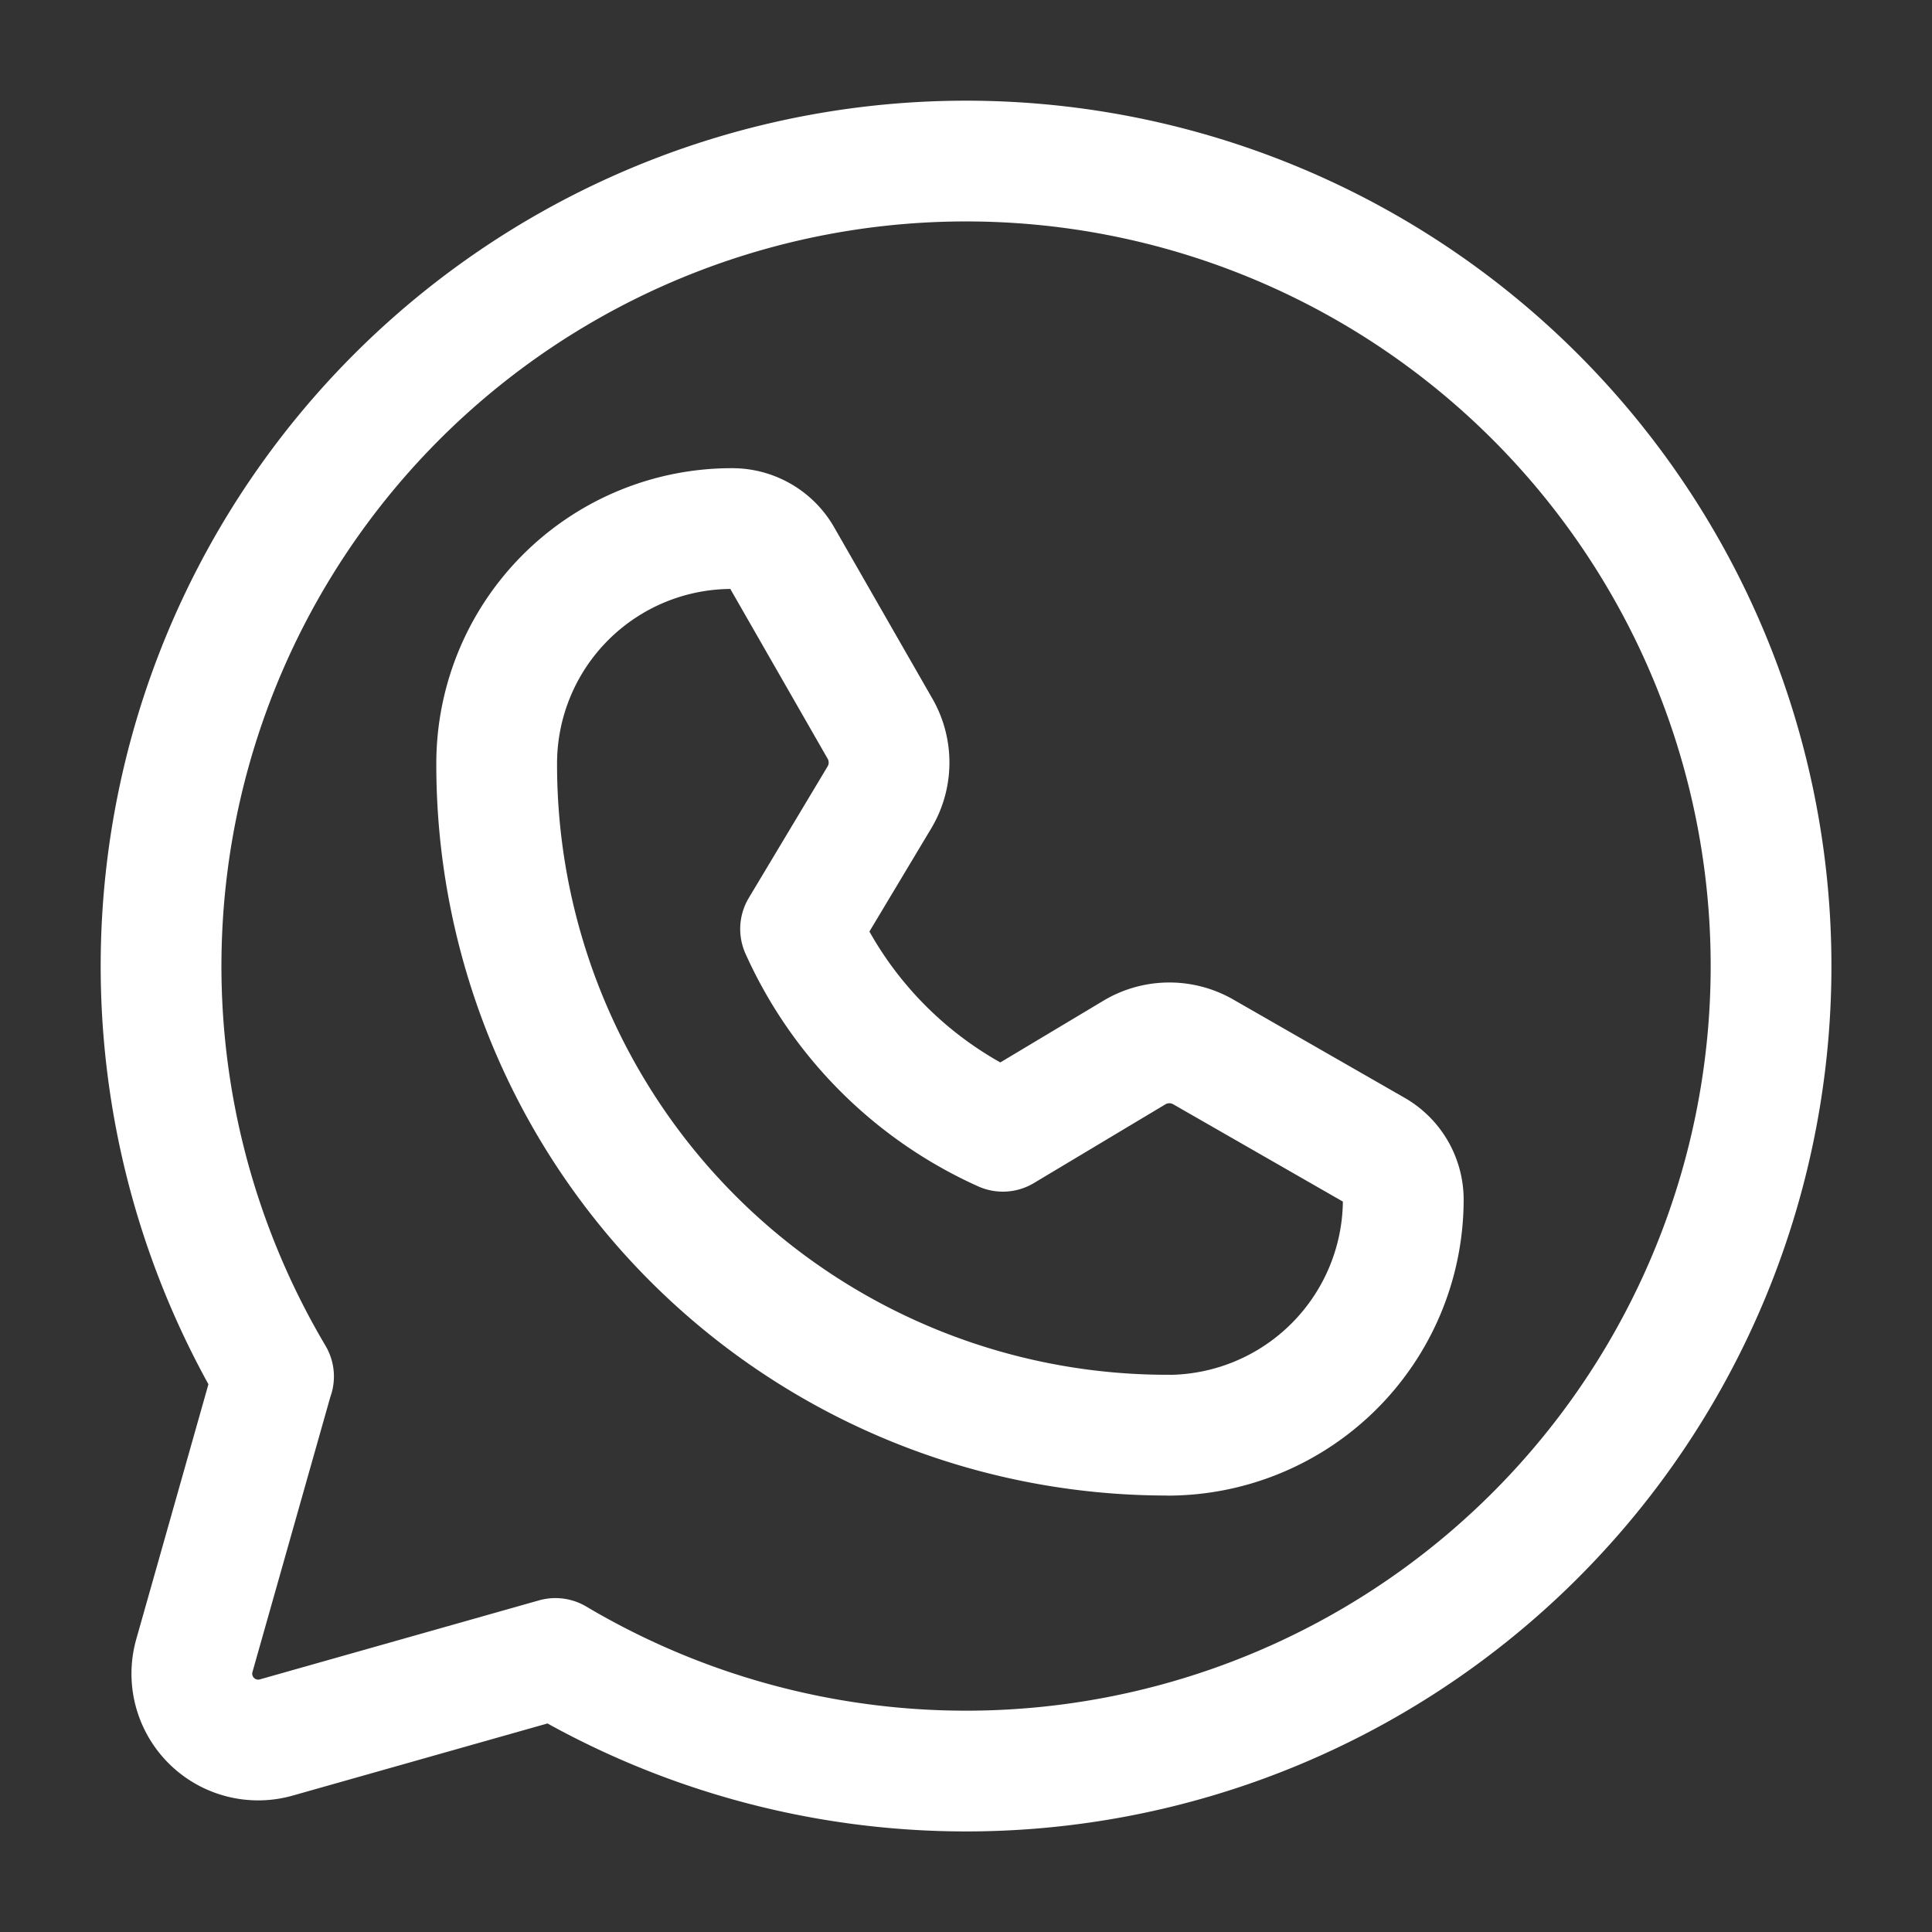 <svg width="24" height="24" fill="none" xmlns="http://www.w3.org/2000/svg"><rect width="100%" height="100%" fill="#333333" stroke="none"/><g clip-path="url(#a)" stroke="#fff" stroke-width="1.5" stroke-linecap="round" stroke-linejoin="round"><path d="M3.398 17.099A10 10 0 1 1 6.9 20.602l-3.462.98a.824.824 0 0 1-1.022-1.021l.98-3.462Z"/><path d="M14.524 17.828A8.33 8.33 0 0 1 6.17 9.476a2.92 2.92 0 0 1 2.92-2.91v0a.709.709 0 0 1 .626.365l1.22 2.128a.844.844 0 0 1-.01.844l-.981 1.637a5.005 5.005 0 0 0 2.513 2.513l1.637-.98a.846.846 0 0 1 .845-.01l2.127 1.22a.71.71 0 0 1 .365.626 2.93 2.93 0 0 1-2.91 2.92v0Z"/></g><defs><clipPath id="a"><path fill="#fff" d="M0 0h24v24H0z"/></clipPath></defs></svg>